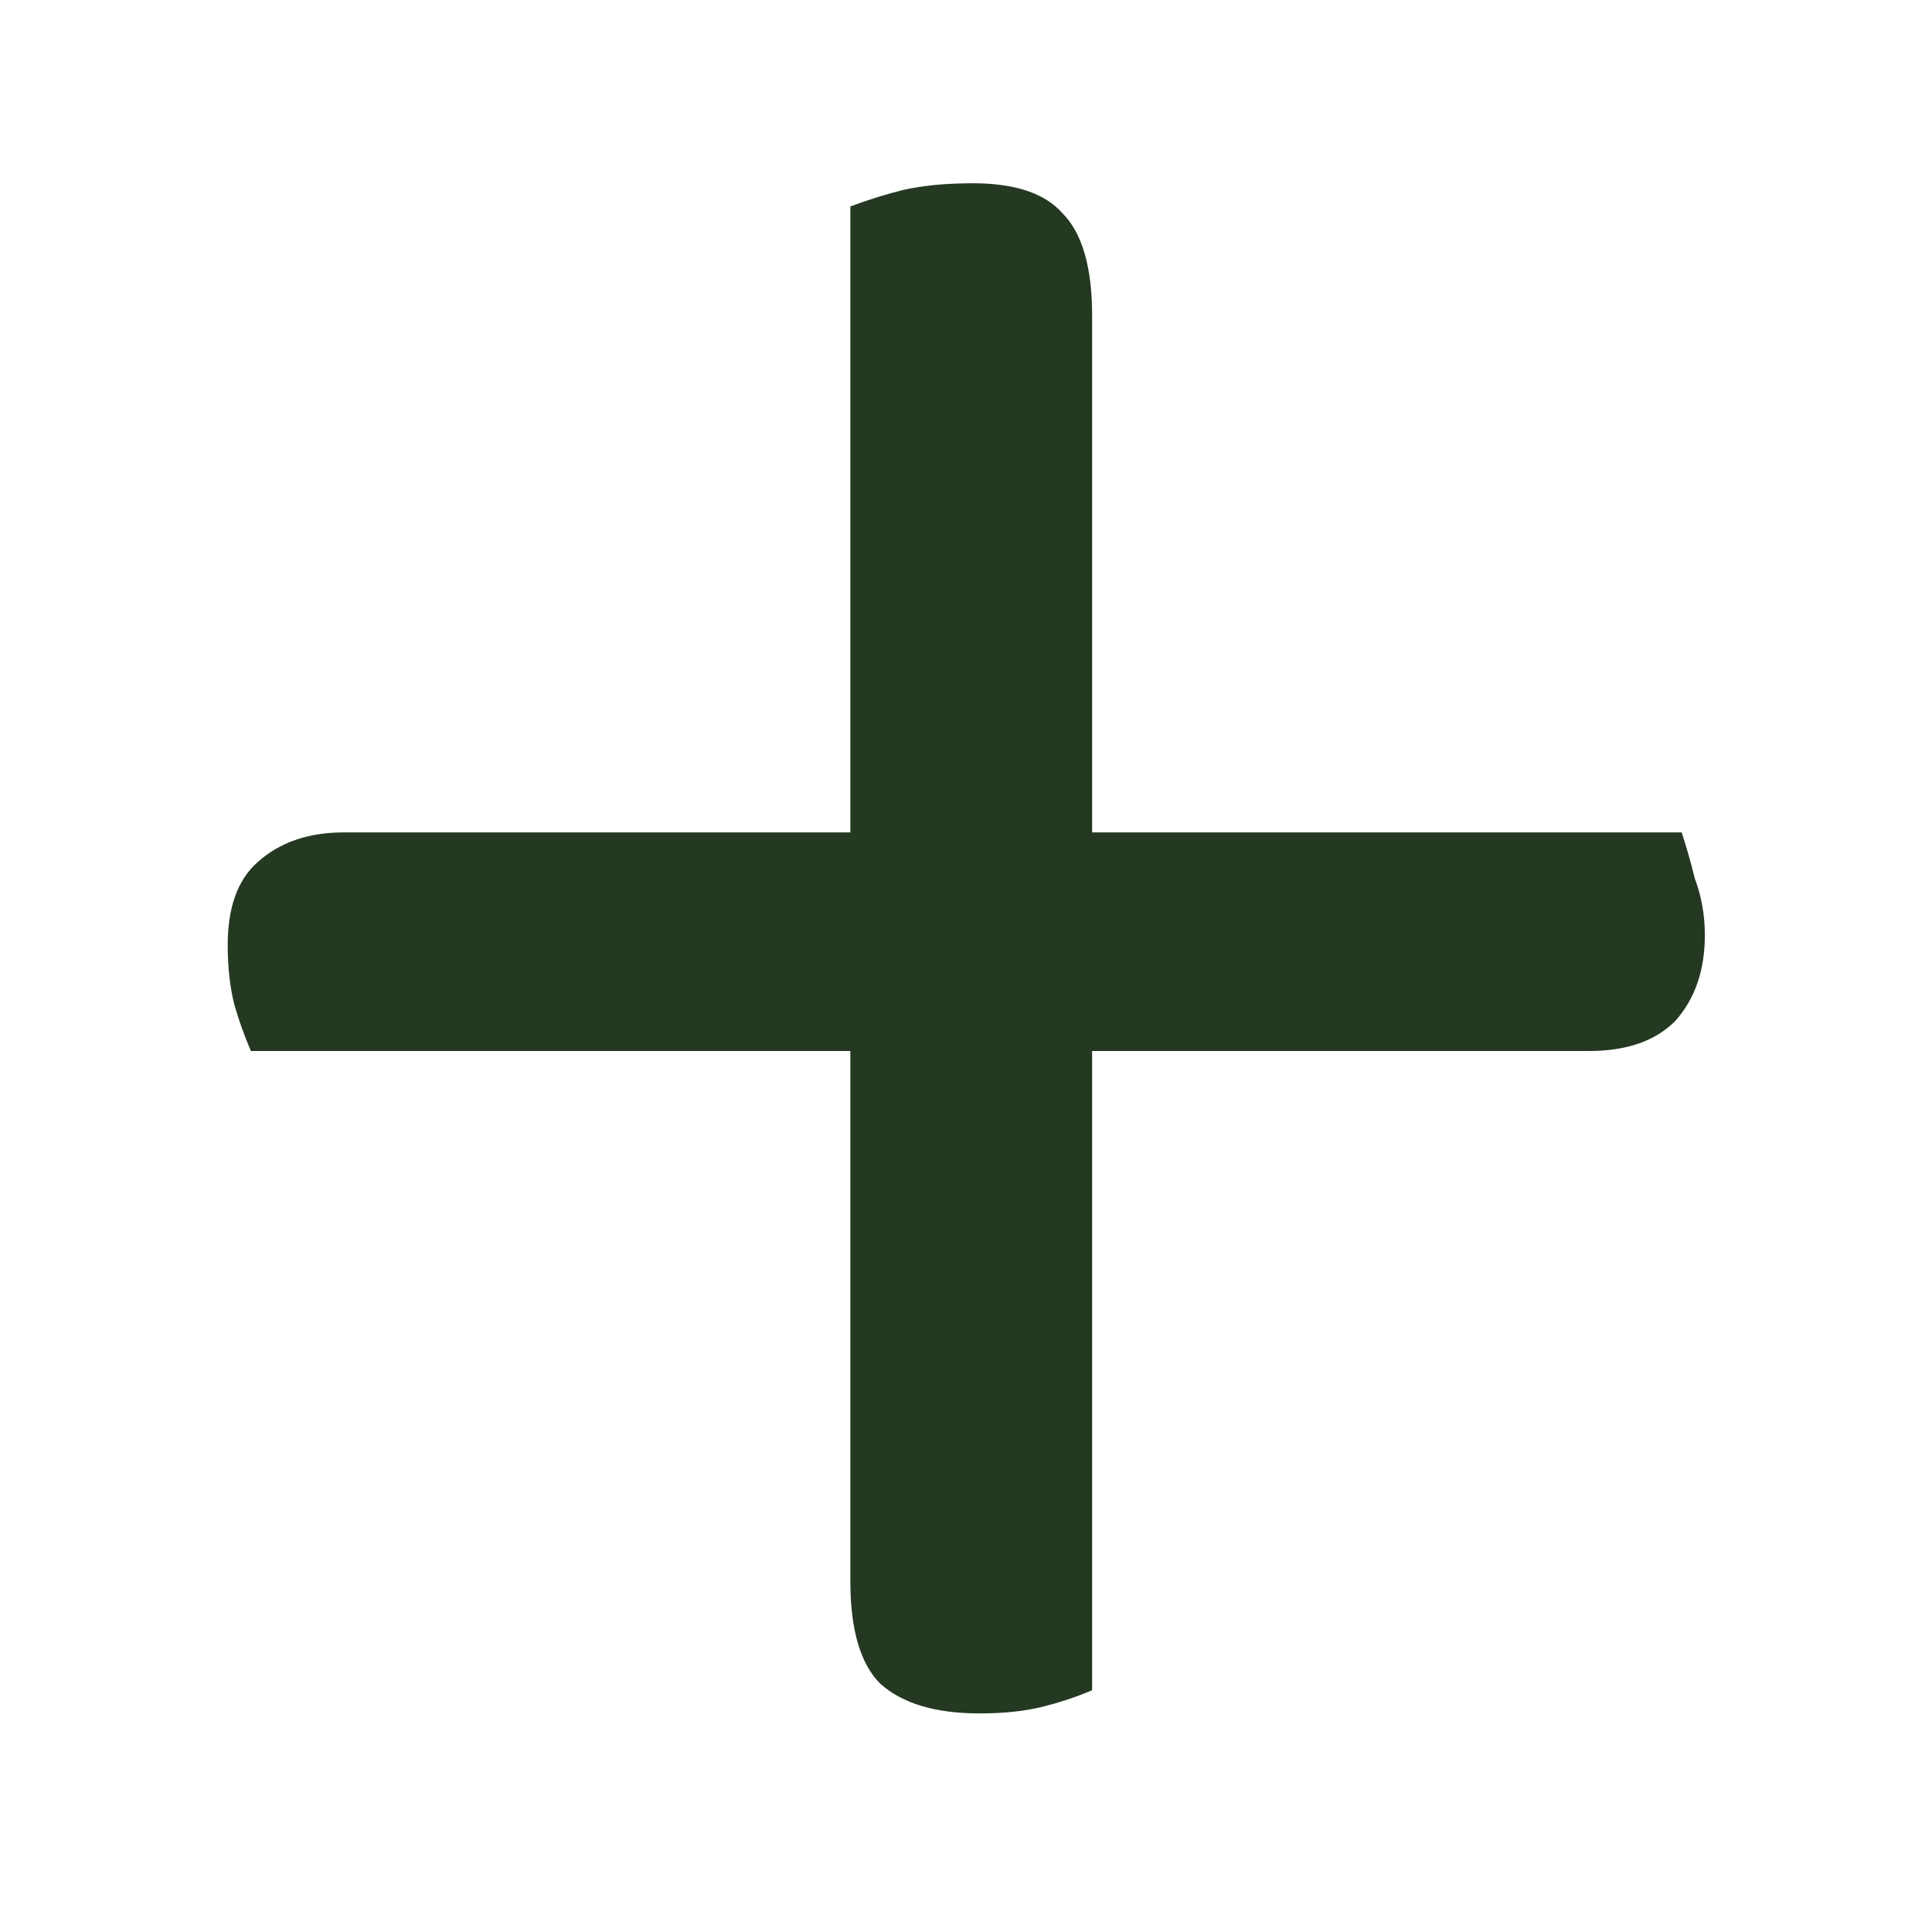 <svg width="7" height="7" viewBox="0 0 7 7" fill="none" xmlns="http://www.w3.org/2000/svg">
<path d="M5.757 3.808H0.909C0.885 3.752 0.865 3.696 0.849 3.64C0.833 3.576 0.825 3.504 0.825 3.424C0.825 3.288 0.861 3.188 0.933 3.124C1.013 3.052 1.117 3.016 1.245 3.016H6.093C6.109 3.064 6.125 3.12 6.141 3.184C6.165 3.248 6.177 3.316 6.177 3.388C6.177 3.516 6.141 3.62 6.069 3.7C5.997 3.772 5.893 3.808 5.757 3.808ZM3.957 1.144V6.124C3.901 6.148 3.841 6.168 3.777 6.184C3.713 6.2 3.637 6.208 3.549 6.208C3.389 6.208 3.269 6.172 3.189 6.1C3.117 6.028 3.081 5.904 3.081 5.728V0.748C3.145 0.724 3.209 0.704 3.273 0.688C3.345 0.672 3.429 0.664 3.525 0.664C3.677 0.664 3.785 0.7 3.849 0.772C3.921 0.844 3.957 0.968 3.957 1.144Z" fill="#253922"/>
</svg>
